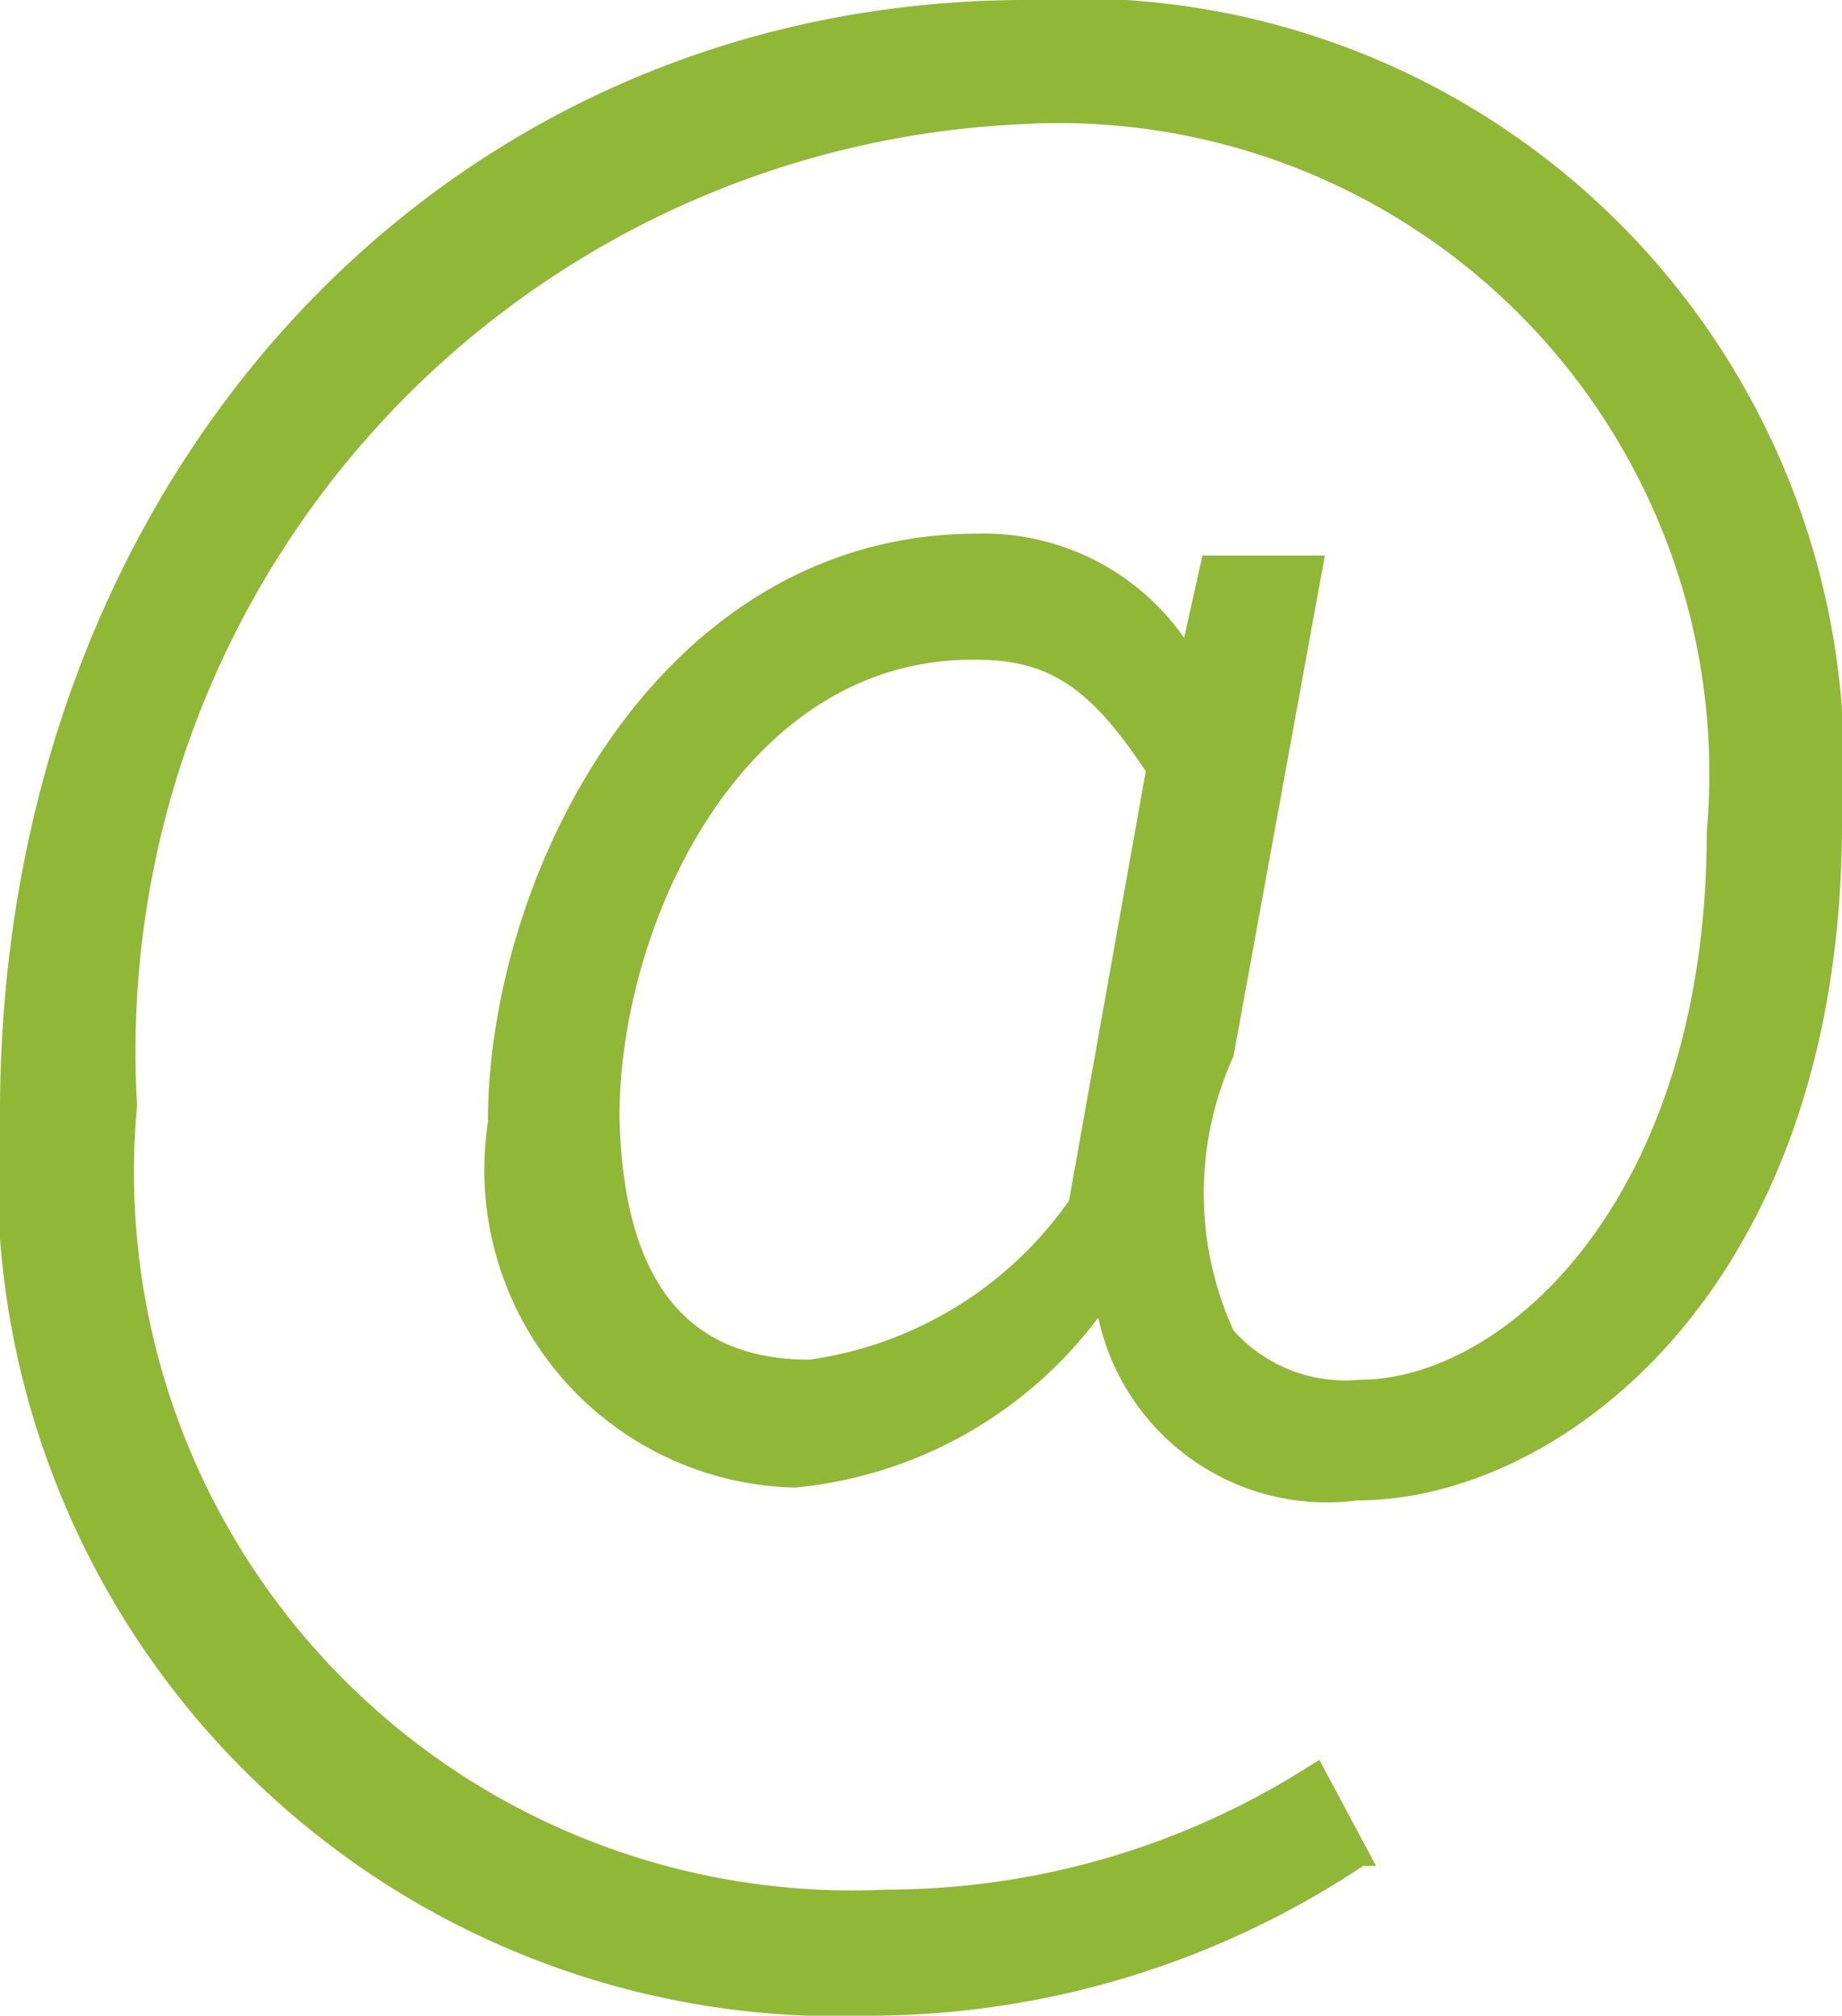 <svg xmlns="http://www.w3.org/2000/svg" viewBox="0 0 10.08 11.03"><defs><style>.a{fill:#90b736;}</style></defs><title>mail_at_icon_gruen</title><path class="a" d="M5,11.59A4.6,4.6,0,0,1,.25,6.65C.25,3.18,2.66.56,5.87.56a4.2,4.2,0,0,1,4.46,4.5c0,2.56-1.55,3.71-2.65,3.71a1.28,1.28,0,0,1-1.42-1A2.35,2.35,0,0,1,4.6,8.7a1.74,1.74,0,0,1-1.68-2c0-1.35.93-3.22,2.68-3.22a1.34,1.34,0,0,1,1.13.57l.1-.45H7.5L7,6.34A1.81,1.81,0,0,0,7,7.84a.82.82,0,0,0,.69.27c.8,0,1.9-1,1.9-3A3.56,3.56,0,0,0,5.83,1.24,5.08,5.08,0,0,0,1,6.61a3.93,3.93,0,0,0,4.1,4.29,4.31,4.31,0,0,0,2.29-.66l.08-.05.31.58-.07,0A4.89,4.89,0,0,1,5,11.59Zm.57-7.42c-1.26,0-1.93,1.45-1.93,2.5C3.66,7.56,4,8,4.68,8A2.09,2.09,0,0,0,6.1,7.13l.42-2.35C6.22,4.33,6,4.17,5.59,4.17Z" transform="translate(-0.25 -0.56)"/></svg>